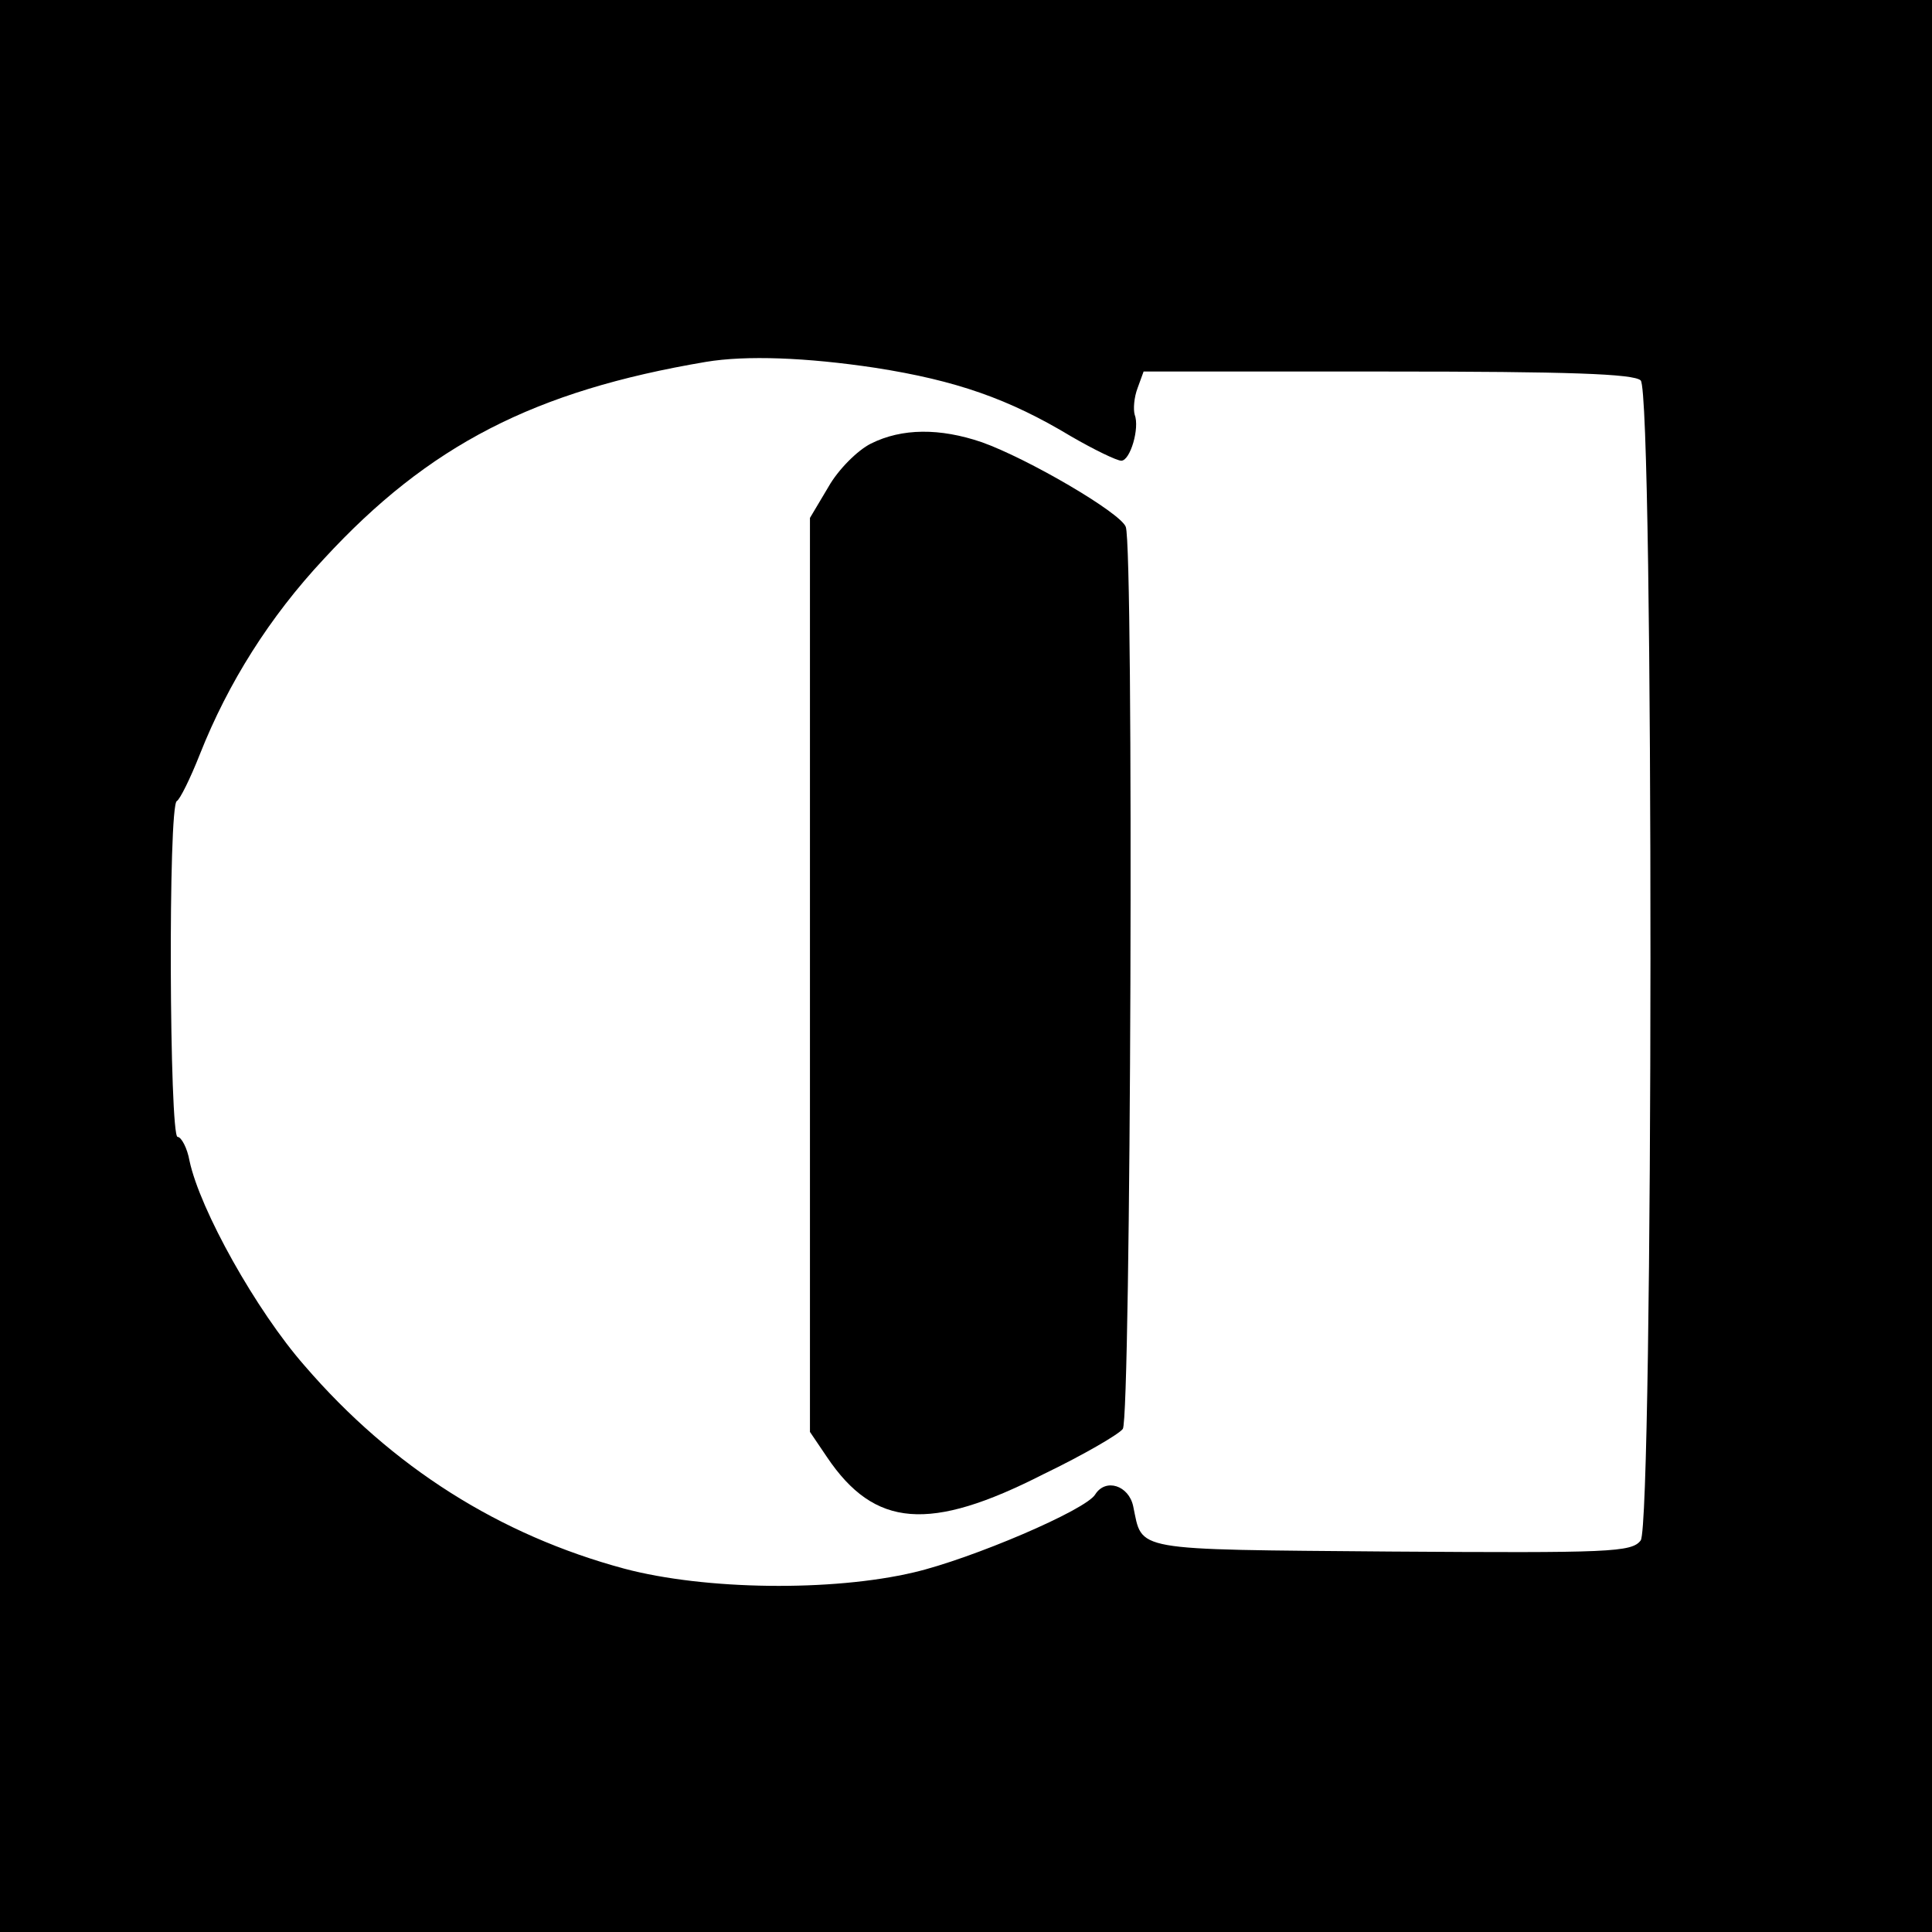 <?xml version="1.0" standalone="no"?>
<!DOCTYPE svg PUBLIC "-//W3C//DTD SVG 20010904//EN"
 "http://www.w3.org/TR/2001/REC-SVG-20010904/DTD/svg10.dtd">
<svg version="1.0" xmlns="http://www.w3.org/2000/svg"
 width="260pt" height="260pt" viewBox="0 0 260 260"
 preserveAspectRatio="xMidYMid meet">
<g transform="translate(0,260) scale(0.1,-0.1)"
fill="#000000" stroke="none">
<path d="M0 1300 l0 -1300 1300 0 1300 0 0 1300 0 1300 -1300 0 -1300 0 0
-1300z m1178 805 c109 -17 180 -42 263 -92 31 -18 62 -33 68 -33 12 0 25 44
18 62 -2 7 -1 23 4 36 l8 22 329 0 c242 0 331 -3 340 -12 18 -18 17 -1537 0
-1561 -12 -16 -41 -17 -337 -15 -352 3 -333 0 -346 61 -6 28 -37 38 -51 16
-12 -21 -167 -87 -244 -105 -110 -26 -281 -24 -390 5 -167 45 -312 136 -430
273 -65 74 -141 210 -155 276 -3 17 -11 32 -16 32 -11 0 -13 447 -1 452 4 2
18 30 31 63 38 96 94 185 167 263 141 153 283 226 514 265 54 9 135 6 228 -8z"/>
<path d="M1172 2003 c-18 -9 -44 -35 -57 -58 l-25 -42 0 -615 0 -615 23 -34
c64 -95 138 -101 291 -23 54 26 102 54 107 61 11 13 15 1186 4 1214 -7 19
-132 92 -194 114 -56 19 -107 19 -149 -2z"/>
</g>
</svg>

